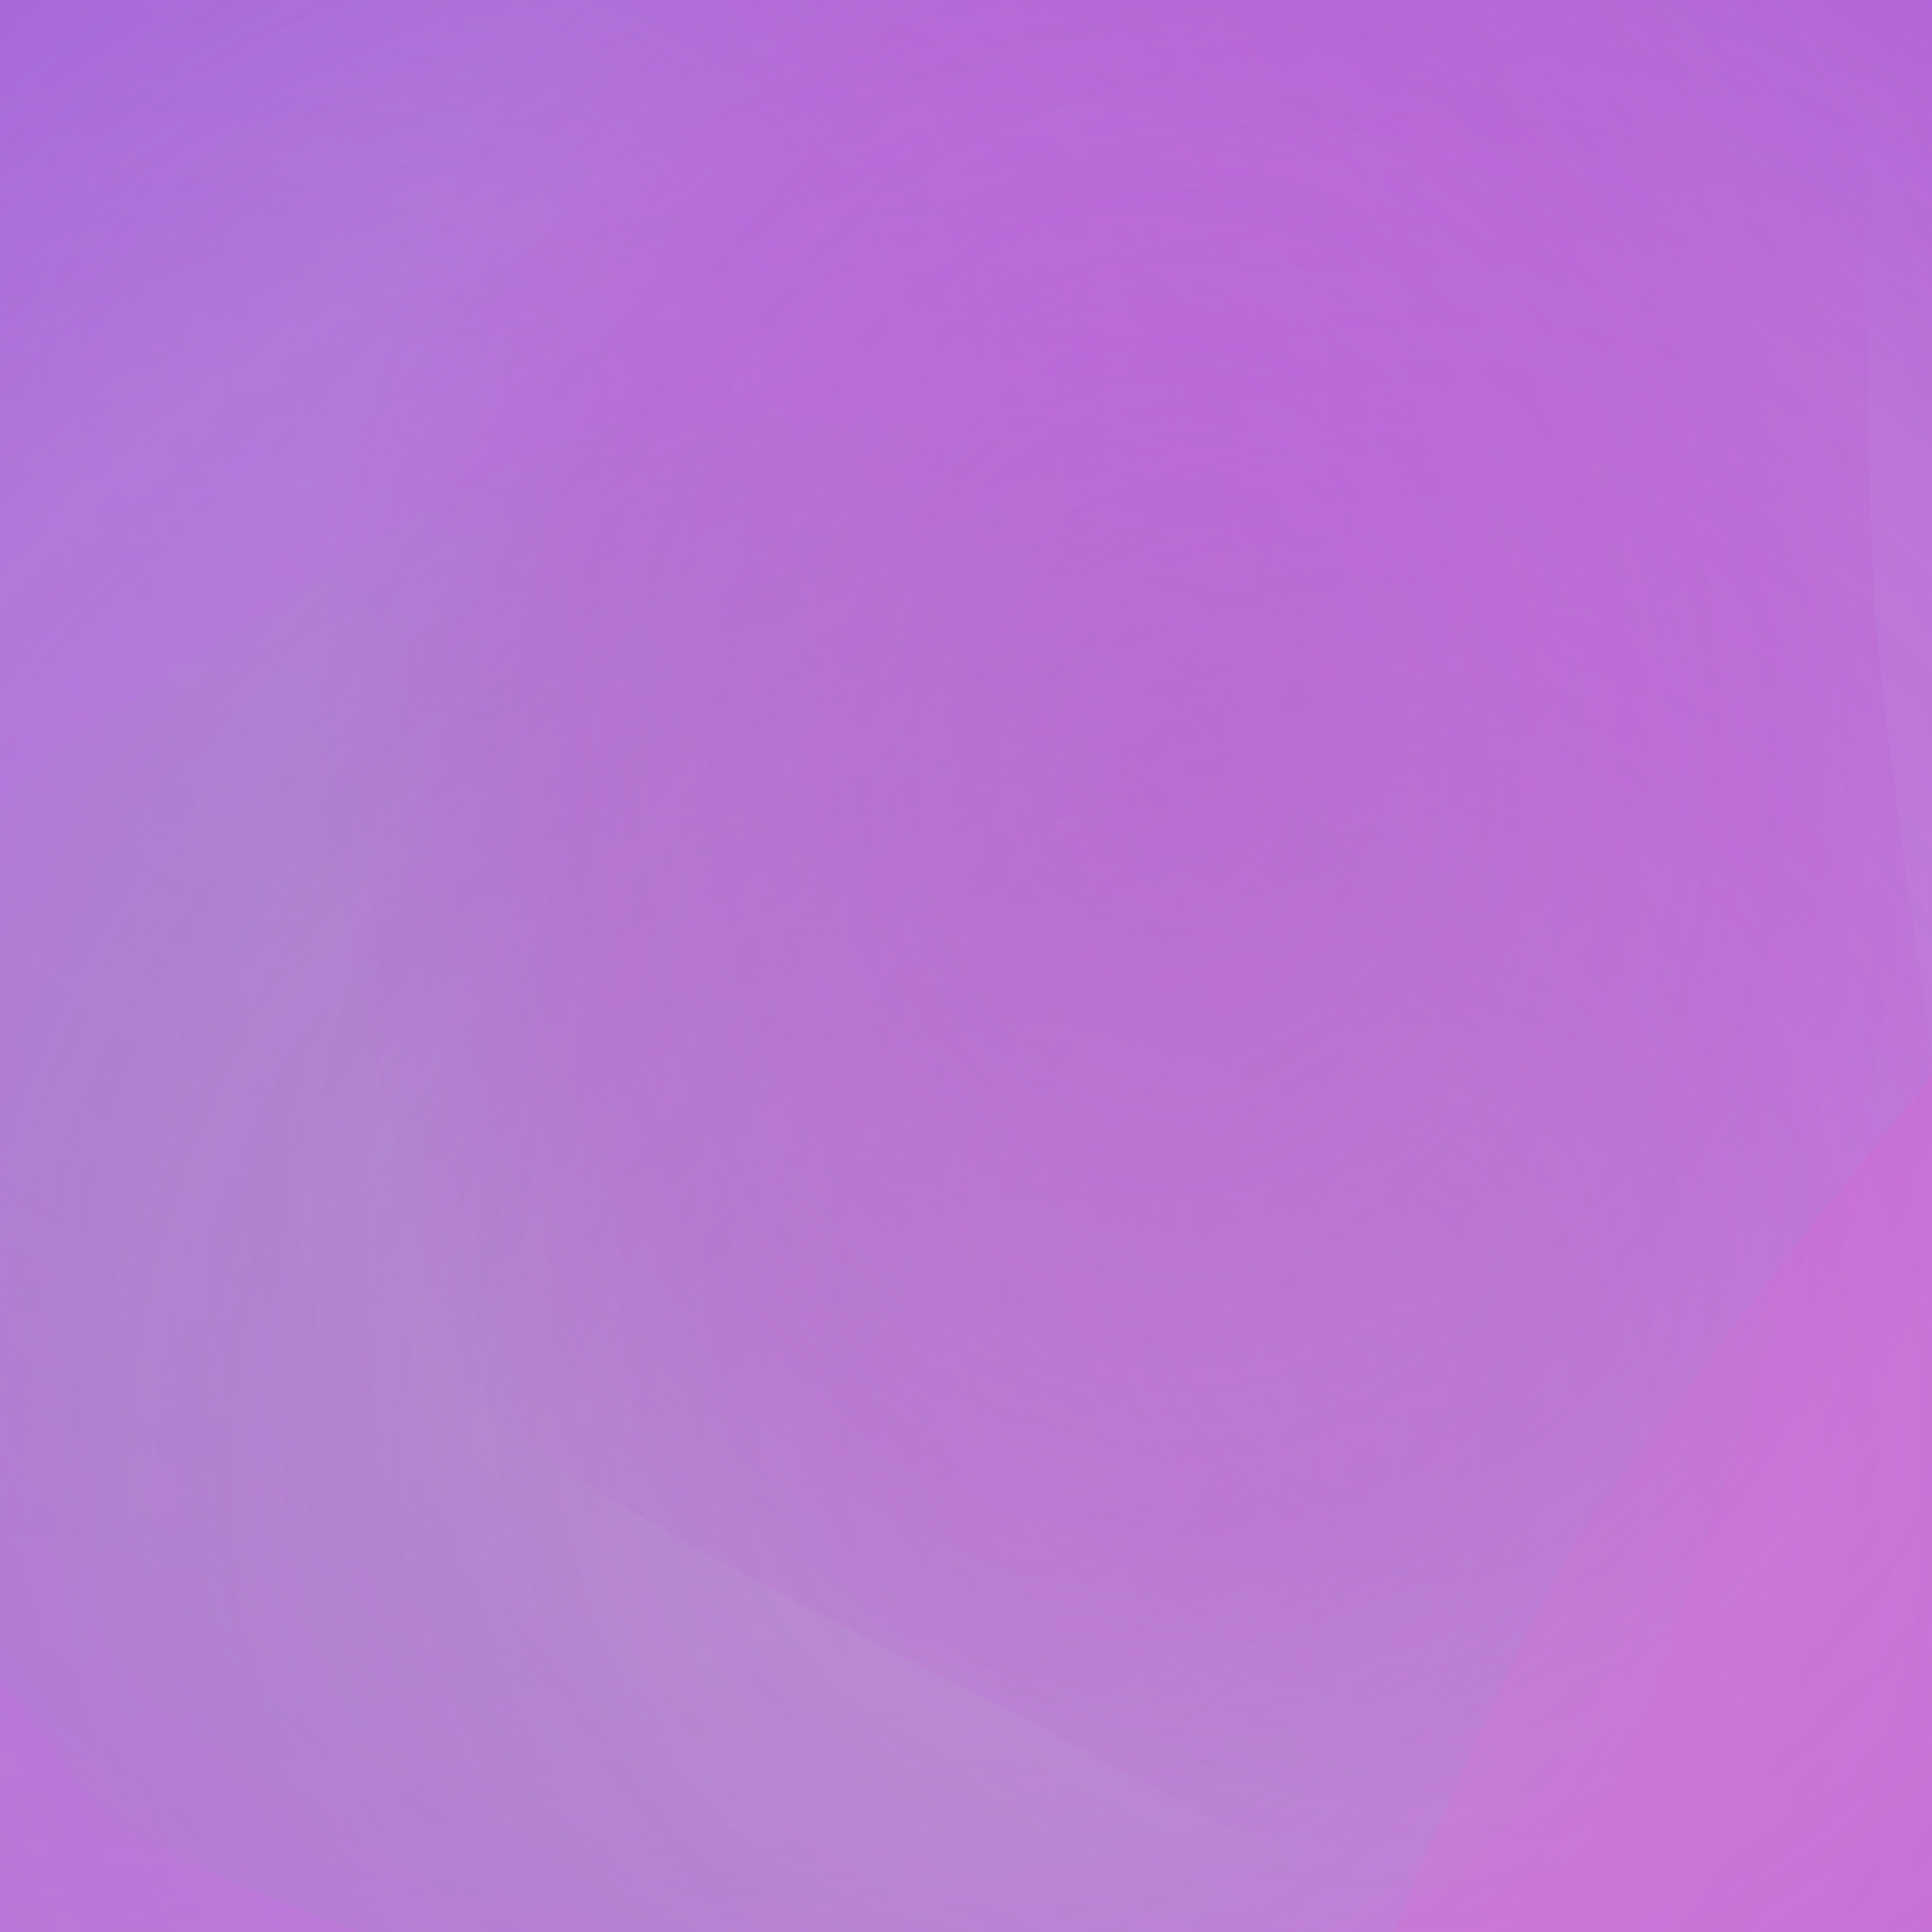 <svg width="64" height="64" viewBox="0 0 64 64" xmlns="http://www.w3.org/2000/svg"><defs><filter id="blur0" x="-50%" y="-50%" width="200%" height="200%">
                <feGaussianBlur in="SourceGraphic" stdDeviation="15" />
            </filter><filter id="blur1" x="-50%" y="-50%" width="200%" height="200%">
                <feGaussianBlur in="SourceGraphic" stdDeviation="18" />
            </filter><filter id="blur2" x="-50%" y="-50%" width="200%" height="200%">
                <feGaussianBlur in="SourceGraphic" stdDeviation="21" />
            </filter><filter id="blur3" x="-50%" y="-50%" width="200%" height="200%">
                <feGaussianBlur in="SourceGraphic" stdDeviation="24" />
            </filter><filter id="blur4" x="-50%" y="-50%" width="200%" height="200%">
                <feGaussianBlur in="SourceGraphic" stdDeviation="27" />
            </filter><filter id="blur5" x="-50%" y="-50%" width="200%" height="200%">
                <feGaussianBlur in="SourceGraphic" stdDeviation="30" />
            </filter><filter id="accent0" x="-50%" y="-50%" width="200%" height="200%">
                <feGaussianBlur in="SourceGraphic" stdDeviation="10" />
            </filter><filter id="accent1" x="-50%" y="-50%" width="200%" height="200%">
                <feGaussianBlur in="SourceGraphic" stdDeviation="12" />
            </filter><filter id="accent2" x="-50%" y="-50%" width="200%" height="200%">
                <feGaussianBlur in="SourceGraphic" stdDeviation="14" />
            </filter><filter id="detail0" x="-50%" y="-50%" width="200%" height="200%">
                <feGaussianBlur in="SourceGraphic" stdDeviation="8" />
            </filter><filter id="detail1" x="-50%" y="-50%" width="200%" height="200%">
                <feGaussianBlur in="SourceGraphic" stdDeviation="9.5" />
            </filter><filter id="detail2" x="-50%" y="-50%" width="200%" height="200%">
                <feGaussianBlur in="SourceGraphic" stdDeviation="11" />
            </filter><radialGradient id="gradient0" cx="50%" cy="50%" r="50%">
                <stop offset="0%" stop-color="#9370DB" stop-opacity="0.86" />
                <stop offset="70%" stop-color="#9370DB" stop-opacity="0.516" />
                <stop offset="100%" stop-color="#9370DB" stop-opacity="0" />
            </radialGradient><radialGradient id="accent0" cx="50%" cy="50%" r="50%">
                    <stop offset="0%" stop-color="#9370DB" stop-opacity="0.602" />
                    <stop offset="40%" stop-color="#9370DB" stop-opacity="0.301" />
                    <stop offset="70%" stop-color="#9370DB" stop-opacity="0.12" />
                    <stop offset="100%" stop-color="#9370DB" stop-opacity="0" />
                </radialGradient><radialGradient id="gradient1" cx="50%" cy="50%" r="50%">
                <stop offset="0%" stop-color="#8B7AB8" stop-opacity="0.92" />
                <stop offset="70%" stop-color="#8B7AB8" stop-opacity="0.552" />
                <stop offset="100%" stop-color="#8B7AB8" stop-opacity="0" />
            </radialGradient><radialGradient id="gradient2" cx="50%" cy="50%" r="50%">
                <stop offset="0%" stop-color="#DDA0DD" stop-opacity="0.79" />
                <stop offset="70%" stop-color="#DDA0DD" stop-opacity="0.474" />
                <stop offset="100%" stop-color="#DDA0DD" stop-opacity="0" />
            </radialGradient><radialGradient id="accent2" cx="50%" cy="50%" r="50%">
                    <stop offset="0%" stop-color="#DDA0DD" stop-opacity="0.553" />
                    <stop offset="40%" stop-color="#DDA0DD" stop-opacity="0.277" />
                    <stop offset="70%" stop-color="#DDA0DD" stop-opacity="0.111" />
                    <stop offset="100%" stop-color="#DDA0DD" stop-opacity="0" />
                </radialGradient><radialGradient id="gradient3" cx="50%" cy="50%" r="50%">
                <stop offset="0%" stop-color="#BA55D3" stop-opacity="0.79" />
                <stop offset="70%" stop-color="#BA55D3" stop-opacity="0.474" />
                <stop offset="100%" stop-color="#BA55D3" stop-opacity="0" />
            </radialGradient></defs><rect x="0" y="0" width="64" height="64" fill="#BA55D3" mix-blend-mode="multiply"/><path d="M 87.109 7.463 C 76.548 20.68, 58.333 41.725, 51.906 51.52 C 43.186 67.687, 33.111 103.148, 22.84 105.411 C 0.745 96.031, -41.371 83.994, -50.81 74.145 C -57.03 53.977, -72.782 16.943, -71.543 6.92 C -61.604 -2.983, -47.621 -21.08, -38.415 -26.088 C -20.734 -31.209, 10.379 -41.152, 20.52 -43.159 C 33.261 -44.06, 56.331 -51.222, 62.99 -46.16 C 70.226 -30.073, 88.217 -2.305, 87.109 7.463 Z" fill="url(#gradient0)" opacity="0.86" filter="url(#accent2)" mix-blend-mode="multiply" /><path d="M 57.608 7.909 C 54.259 13.999, 49.578 23.292, 46.444 28.209 C 40.391 36.873, 32.093 55.125, 26.267 57.087 C 14.841 54.309, -6.329 52.368, -11.818 47.829 C -16.861 36.988, -28.531 18.356, -28.629 11.692 C -23.879 2.542, -17.778 -14.506, -12.796 -18.809 C -2.603 -22.569, 14.364 -31.269, 21.183 -31.342 C 31.448 -27.801, 51.758 -23.464, 55.401 -19.539 C 56.063 -11.305, 58.504 3.134, 57.608 7.909 Z" fill="url(#accent0)" opacity="0.602" filter="url(#accent2)" mix-blend-mode="multiply" /><path d="M 59.842 41.489 C 56.285 50.457, 51.46 68.642, 47.986 71.383 C 41.121 70.635, 29.583 70.033, 25.103 68.891 C 18.528 66.21, 6.524 62.591, 3.187 59.955 C -0.25 54.729, -8.093 46.028, -8.27 42.534 C -5.361 37.279, -1.516 27.887, 1.424 25.016 C 7.338 21.658, 15.473 14.798, 21.136 13.823 C 32.212 14.256, 54.187 12.5, 58.057 15.267 C 58.593 23.134, 60.849 35.878, 59.842 41.489 Z" fill="url(#gradient1)" opacity="0.92" filter="url(#detail2)" mix-blend-mode="multiply" /><path d="M 98.462 43.101 C 96.024 65.211, 97.462 109.701, 90.336 116.802 C 71.393 115.996, 38.278 115.099, 27.195 114.115 C 12.888 111.968, -14.857 114.483, -20.497 106.957 C -23.107 86.529, -30.448 50.59, -29.198 38.863 C -22.838 24.107, -14.676 -4.732, -7.998 -10.321 C 5.675 -12.336, 28.364 -17.396, 37.58 -17.035 C 51.555 -13.94, 78.074 -12.73, 84.163 -6.717 C 88.452 8.229, 97.845 30.749, 98.462 43.101 Z" fill="url(#gradient2)" opacity="0.79" filter="url(#accent0)" mix-blend-mode="multiply" /><path d="M 93.434 35.099 C 89.376 44.295, 84.324 60.574, 79.907 65.753 C 70.715 72.095, 55.008 87.369, 49.266 86.893 C 41.233 79.123, 26.419 65.515, 22.489 60.993 C 18.733 55.199, 11.933 47.726, 9.969 41.679 C 7.832 29.332, -0.245 5.078, 2.845 0.521 C 14.252 -0.8, 32.84 -4.063, 40.87 -3.884 C 53.55 -2.027, 77.882 -1.59, 83.138 2.308 C 86.227 12.145, 93.757 28.754, 93.434 35.099 Z" fill="url(#accent2)" opacity="0.553" filter="url(#accent2)" mix-blend-mode="multiply" /><path d="M 62.121 20.476 C 63.182 32.043, 67.757 55, 65.66 59.033 C 58.305 59.567, 46.215 62.143, 41.144 60.813 C 33.289 56.288, 18.073 49.541, 14.959 45.73 C 13.473 38.824, 10.142 26.748, 10.005 22.71 C 11.079 17.502, 11.181 8.772, 13.587 5.349 C 19.73 0.291, 29.245 -10.56, 34.065 -11.511 C 42.381 -9.307, 58.979 -7.361, 61.785 -4.163 C 61.886 3.229, 61.733 14.156, 62.121 20.476 Z" fill="url(#gradient3)" opacity="0.79" filter="url(#detail0)" mix-blend-mode="multiply" /></svg>